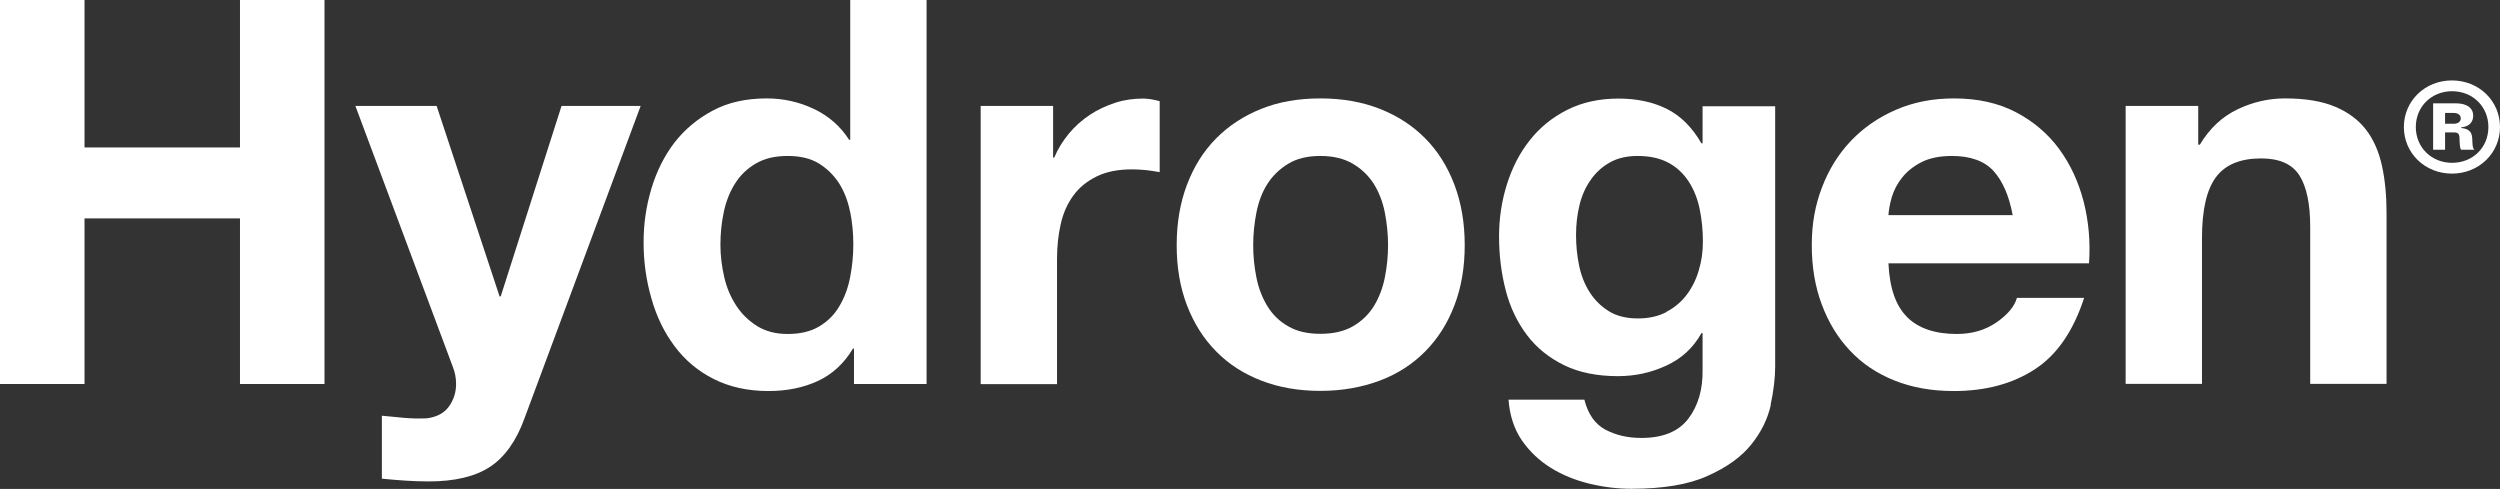<?xml version="1.0" encoding="UTF-8"?>
<svg id="Layer_2" data-name="Layer 2" xmlns="http://www.w3.org/2000/svg" viewBox="0 0 152.93 29.91">
  <rect x="0" y="0" width="152.93" height="29.91" fill="#333333" stroke="none"/>
  <defs>
    <style>
      .cls-1 {
        fill: #fff;
      }
    </style>
  </defs>
  <g id="Layer_1-2" data-name="Layer 1">
    <g>
      <g>
        <path class="cls-1" d="M5.17,0v9.02h9.51V0h5.17v23.49h-5.17v-10.13H5.17v10.13H0V0h5.17Z"/>
        <path class="cls-1" d="M29.97,28.56c-.9.59-2.15.89-3.75.89-.48,0-.96-.02-1.43-.05-.47-.03-.95-.07-1.43-.12v-3.85c.44.04.89.09,1.35.13.46.04.92.05,1.38.03.61-.07,1.07-.31,1.37-.72.3-.42.44-.88.44-1.38,0-.37-.07-.72-.2-1.05l-5.96-15.96h4.97l3.85,11.65h.07l3.72-11.65h4.84l-7.11,19.12c-.5,1.38-1.21,2.37-2.11,2.96Z"/>
        <path class="cls-1" d="M52.18,21.32c-.55.92-1.27,1.58-2.16,1.99-.89.41-1.89.61-3.01.61-1.27,0-2.39-.25-3.36-.74-.97-.49-1.76-1.16-2.39-2.01-.63-.84-1.1-1.81-1.41-2.91-.32-1.1-.48-2.24-.48-3.42s.16-2.24.48-3.31c.32-1.06.79-2,1.41-2.81.63-.81,1.41-1.46,2.35-1.96s2.04-.74,3.29-.74c1.01,0,1.97.21,2.88.64s1.63,1.06,2.16,1.89h.07V0h4.67v23.49h-4.44v-2.17h-.07ZM51.99,12.91c-.13-.65-.36-1.22-.67-1.71-.32-.49-.73-.89-1.23-1.2-.5-.31-1.14-.46-1.91-.46s-1.41.15-1.94.46c-.53.31-.95.71-1.27,1.22-.32.5-.55,1.08-.69,1.73-.14.65-.21,1.32-.21,2.02,0,.66.08,1.32.23,1.97.15.66.4,1.24.74,1.76.34.52.77.93,1.28,1.25.52.32,1.14.48,1.86.48.77,0,1.41-.15,1.93-.46.52-.31.93-.72,1.23-1.23.31-.52.53-1.1.66-1.76.13-.66.2-1.34.2-2.04s-.07-1.38-.2-2.02Z"/>
        <path class="cls-1" d="M64.42,6.48v3.16h.07c.22-.53.52-1.01.89-1.46.37-.45.8-.83,1.28-1.15.48-.32,1-.56,1.55-.74.55-.18,1.12-.26,1.71-.26.31,0,.65.06,1.02.16v4.34c-.22-.04-.48-.08-.79-.12-.31-.03-.6-.05-.89-.05-.86,0-1.58.14-2.17.43-.59.29-1.07.67-1.43,1.17-.36.49-.62,1.07-.77,1.73-.15.66-.23,1.37-.23,2.14v7.67h-4.67V6.48h4.44Z"/>
        <path class="cls-1" d="M72.61,11.3c.42-1.11,1.01-2.05,1.78-2.83.77-.78,1.69-1.38,2.76-1.81,1.07-.43,2.28-.64,3.62-.64s2.55.21,3.64.64c1.09.43,2.01,1.03,2.78,1.81.77.78,1.36,1.72,1.78,2.83.42,1.11.63,2.34.63,3.7s-.21,2.59-.63,3.68c-.42,1.1-1.01,2.03-1.78,2.81-.77.78-1.69,1.38-2.78,1.79s-2.3.63-3.64.63-2.54-.21-3.62-.63c-1.08-.42-2-1.01-2.76-1.79-.77-.78-1.36-1.72-1.78-2.81-.42-1.1-.63-2.32-.63-3.68s.21-2.59.63-3.7ZM76.86,16.99c.13.65.36,1.23.67,1.74.32.52.74.93,1.27,1.23.53.31,1.18.46,1.97.46s1.45-.15,1.99-.46c.54-.31.96-.72,1.28-1.23.32-.52.54-1.1.67-1.74.13-.65.2-1.31.2-1.99s-.07-1.35-.2-2.01-.36-1.24-.67-1.74c-.32-.5-.75-.92-1.28-1.23-.54-.32-1.2-.48-1.99-.48s-1.45.16-1.97.48c-.53.32-.95.73-1.27,1.23-.32.5-.54,1.09-.67,1.74-.13.66-.2,1.33-.2,2.01s.07,1.34.2,1.99Z"/>
        <path class="cls-1" d="M108.33,24.74c-.19.88-.59,1.69-1.2,2.45-.61.76-1.5,1.4-2.67,1.92-1.16.53-2.72.79-4.67.79-.83,0-1.68-.1-2.55-.31-.87-.21-1.66-.53-2.37-.97-.71-.44-1.3-1-1.78-1.69-.47-.69-.74-1.52-.81-2.48h4.64c.22.88.65,1.49,1.28,1.83.64.34,1.37.51,2.2.51,1.32,0,2.28-.39,2.88-1.18.6-.79.89-1.79.87-2.99v-2.24h-.07c-.5.9-1.22,1.56-2.16,1.99-.93.43-1.91.64-2.95.64-1.27,0-2.37-.22-3.29-.67-.92-.45-1.68-1.06-2.27-1.84-.59-.78-1.03-1.69-1.3-2.73-.27-1.04-.41-2.14-.41-3.31,0-1.1.16-2.16.48-3.18.32-1.02.78-1.92,1.4-2.7.61-.78,1.38-1.4,2.29-1.86.91-.46,1.96-.69,3.14-.69,1.12,0,2.1.21,2.95.63.84.42,1.55,1.12,2.12,2.11h.07v-2.27h4.44v15.93c0,.68-.09,1.46-.28,2.34ZM101.93,19.08c.5-.26.92-.61,1.25-1.05.33-.44.58-.94.74-1.5.17-.56.25-1.15.25-1.76,0-.7-.07-1.37-.2-1.99-.13-.63-.35-1.18-.66-1.66-.31-.48-.71-.87-1.22-1.15s-1.14-.43-1.91-.43c-.66,0-1.22.13-1.69.39-.47.26-.87.62-1.18,1.07-.32.45-.55.97-.69,1.55-.14.58-.21,1.19-.21,1.83s.06,1.22.18,1.83c.12.6.33,1.15.63,1.63.3.48.69.88,1.17,1.18.48.31,1.09.46,1.81.46.66,0,1.24-.13,1.74-.39Z"/>
        <path class="cls-1" d="M116.67,19.41c.7.68,1.71,1.02,3.03,1.02.94,0,1.75-.24,2.43-.71.68-.47,1.1-.97,1.25-1.5h4.11c-.66,2.04-1.67,3.5-3.03,4.38-1.36.88-3,1.32-4.94,1.32-1.34,0-2.54-.21-3.62-.64-1.08-.43-1.99-1.04-2.73-1.83-.75-.79-1.32-1.73-1.73-2.83-.41-1.1-.61-2.3-.61-3.62s.21-2.46.63-3.55c.42-1.1,1.01-2.04,1.78-2.85.77-.8,1.68-1.43,2.75-1.89,1.06-.46,2.24-.69,3.54-.69,1.45,0,2.71.28,3.78.84,1.07.56,1.96,1.31,2.65,2.25.69.94,1.19,2.02,1.5,3.22.31,1.21.42,2.47.33,3.78h-12.27c.07,1.51.45,2.61,1.15,3.29ZM121.95,10.46c-.56-.61-1.41-.92-2.55-.92-.75,0-1.37.13-1.86.38-.49.25-.89.57-1.18.94-.3.37-.5.77-.63,1.18-.12.42-.19.79-.21,1.12h7.6c-.22-1.18-.61-2.08-1.17-2.7Z"/>
        <path class="cls-1" d="M134.47,6.48v2.37h.1c.59-.99,1.36-1.71,2.3-2.16.94-.45,1.91-.67,2.9-.67,1.25,0,2.28.17,3.08.51.8.34,1.43.81,1.89,1.41.46.6.78,1.34.97,2.2.19.87.28,1.83.28,2.88v10.46h-4.67v-9.61c0-1.4-.22-2.45-.66-3.14-.44-.69-1.22-1.04-2.34-1.04-1.27,0-2.19.38-2.76,1.14-.57.76-.86,2-.86,3.73v8.92h-4.67V6.48h4.44Z"/>
      </g>
      <path class="cls-1" d="M152.93,7.77c0,1.6-1.29,2.85-2.94,2.85s-2.94-1.25-2.94-2.85,1.29-2.85,2.94-2.85,2.94,1.25,2.94,2.85ZM152.22,7.77c0-1.25-.96-2.19-2.22-2.19s-2.22.94-2.22,2.19.96,2.19,2.22,2.19,2.22-.93,2.22-2.19ZM151.36,9.16h-.81c-.06-.1-.07-.2-.08-.32l-.02-.42c-.01-.25-.11-.32-.34-.32h-.54v1.06h-.73v-2.84h1.38c.67,0,1.07.27,1.07.76,0,.4-.26.67-.73.71v.04c.46.05.65.23.67.62l.02.38c.01.17.05.28.11.32ZM150.53,7.24c0-.23-.21-.33-.42-.33h-.54v.66h.54c.21,0,.42-.1.42-.33Z"/>
    </g>
  </g>
</svg>